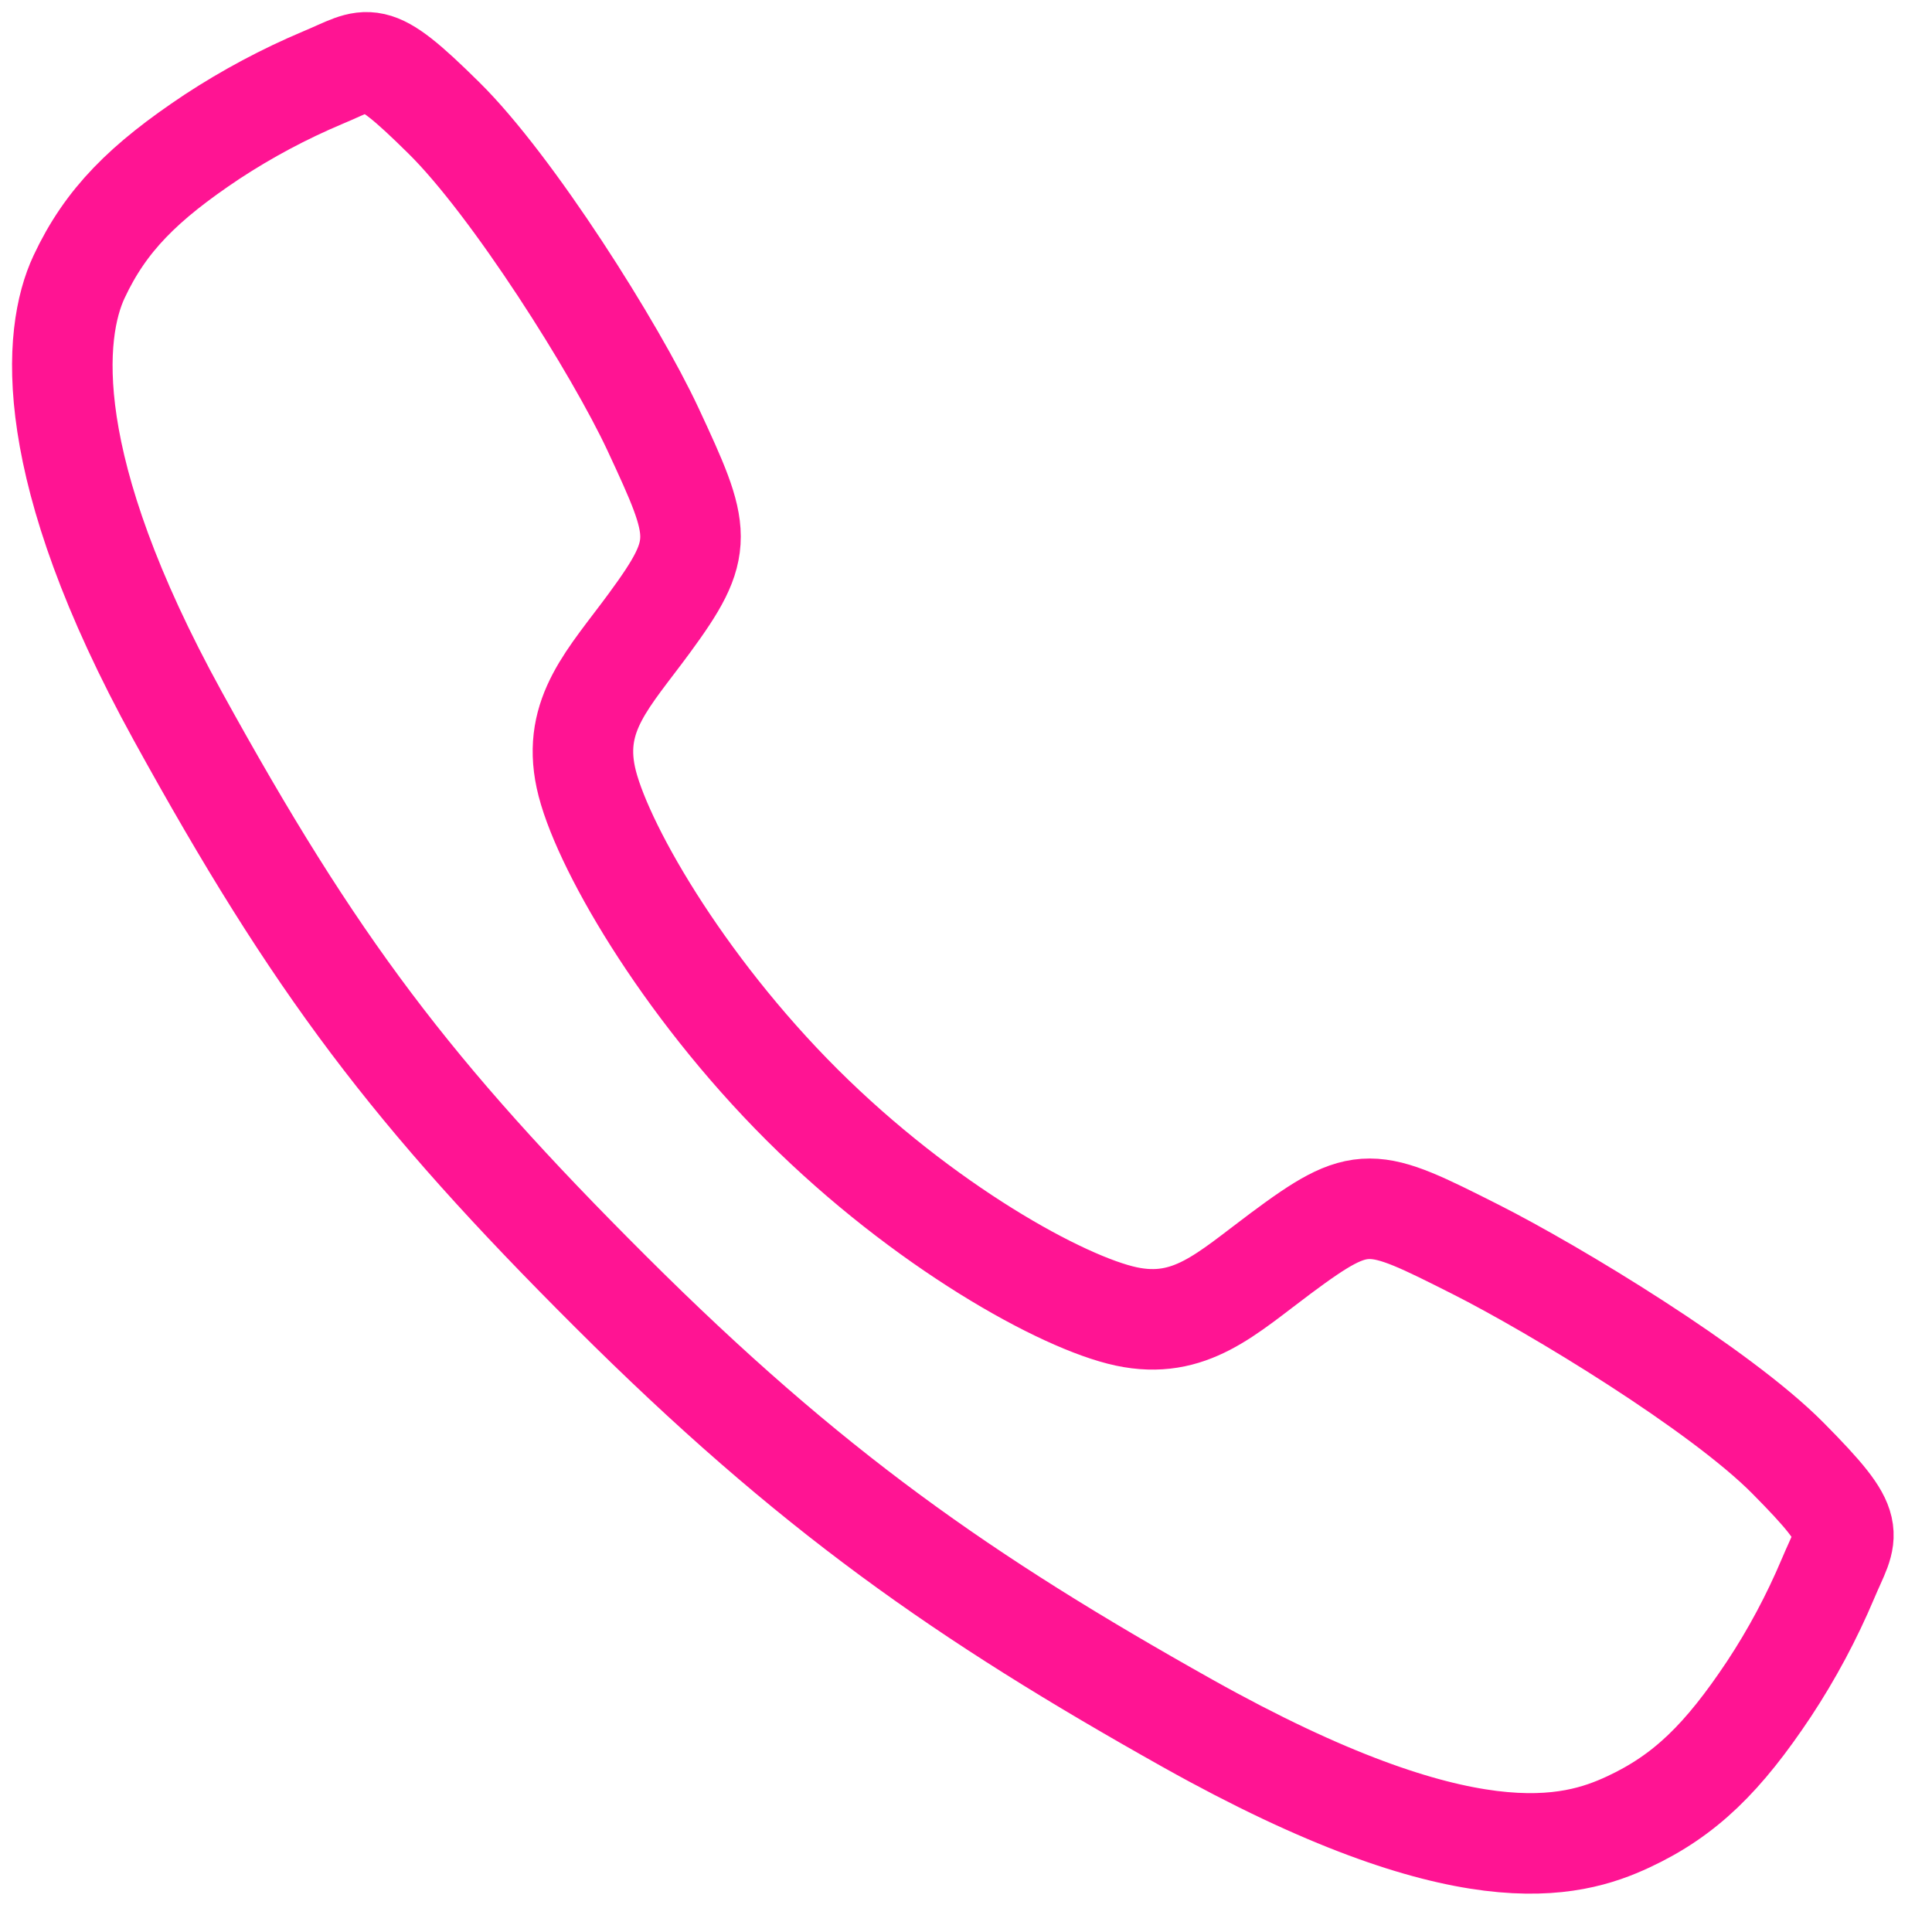 <svg width="31" height="31" viewBox="0 0 31 31" fill="none" xmlns="http://www.w3.org/2000/svg">
<path d="M28.686 23.394C27.595 22.294 24.953 20.691 23.671 20.044C22.002 19.203 21.864 19.134 20.552 20.109C19.677 20.76 19.095 21.341 18.071 21.123C17.046 20.904 14.821 19.672 12.872 17.73C10.923 15.787 9.619 13.497 9.4 12.476C9.181 11.455 9.772 10.88 10.416 10.003C11.325 8.766 11.256 8.56 10.479 6.891C9.874 5.593 8.223 2.976 7.12 1.89C5.94 0.724 5.94 0.931 5.179 1.246C4.56 1.507 3.966 1.824 3.405 2.192C2.306 2.923 1.696 3.529 1.269 4.441C0.842 5.352 0.651 7.489 2.854 11.492C5.057 15.494 6.603 17.54 9.802 20.73C13.001 23.921 15.462 25.636 19.058 27.653C23.507 30.144 25.213 29.659 26.128 29.233C27.042 28.807 27.651 28.202 28.383 27.103C28.753 26.543 29.07 25.949 29.331 25.331C29.648 24.573 29.854 24.573 28.686 23.394Z" stroke="#FF1493" stroke-width="1.613" stroke-miterlimit="10"/>
</svg>

